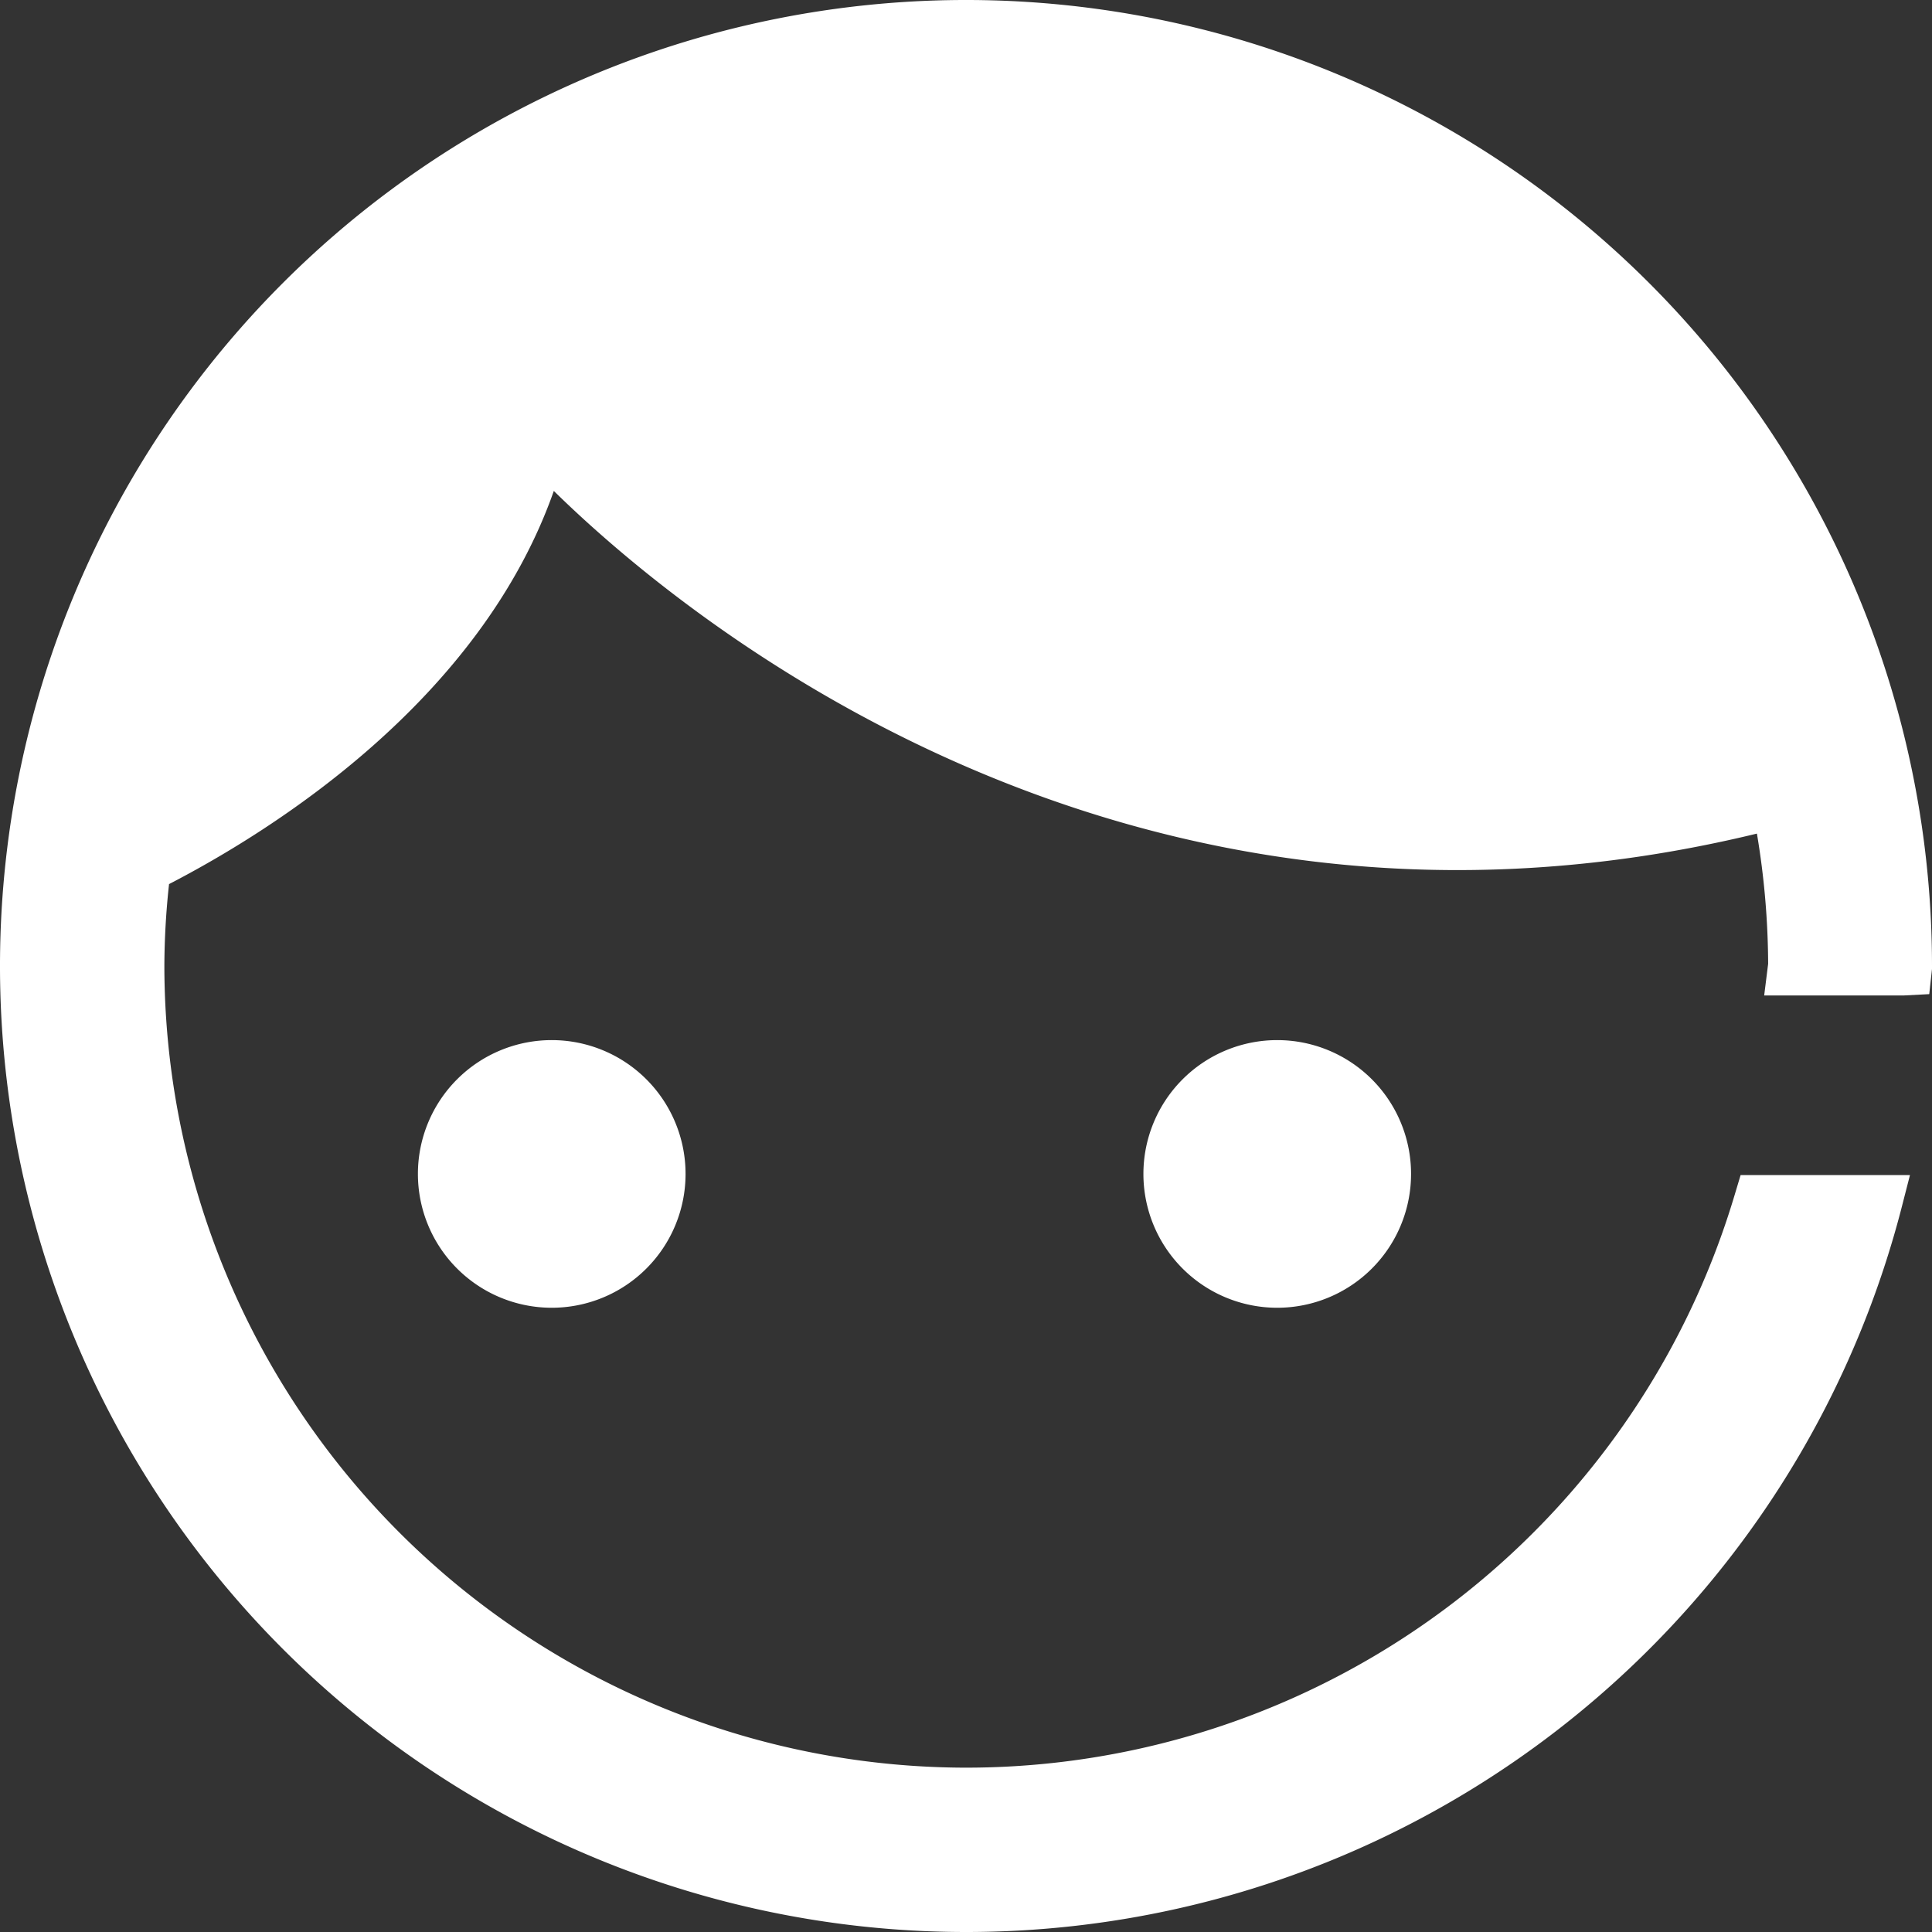 <?xml version="1.0" standalone="no"?><!DOCTYPE svg PUBLIC "-//W3C//DTD SVG 1.1//EN" "http://www.w3.org/Graphics/SVG/1.1/DTD/svg11.dtd"><svg t="1742817817820" class="icon" viewBox="0 0 1024 1024" version="1.1" xmlns="http://www.w3.org/2000/svg" p-id="41699" xmlns:xlink="http://www.w3.org/1999/xlink" width="200" height="200"><rect x="0" y="0" width="1024" height="1024" fill="#333333" stroke="none"/><path d="M292.432 622.208m-70.928 0a70.928 70.928 0 1 0 141.856 0 70.928 70.928 0 1 0-141.856 0Z" fill="#ffffff" p-id="41700"></path><path d="M676.96 622.208m-70.928 0a70.928 70.928 0 1 0 141.856 0 70.928 70.928 0 1 0-141.856 0Z" fill="#ffffff" p-id="41701"></path><path d="M933.664 637.76A440 440 0 0 1 72.176 512a444.592 444.592 0 0 1 3.488-53.056c58.144-28.976 181.28-103.744 210.848-227.584 0 0 255.008 298.8 656.448 192.08a441.856 441.856 0 0 1 9.088 88.64v0.608h57.072v-0.704a496.912 496.912 0 1 0-16.144 125.76z" fill="#ffffff" p-id="41702"></path><path d="M512 1024a512 512 0 1 1 512-512v1.6l-1.456 13.312-13.472 0.704h-74.016l2.096-16.784a424.704 424.704 0 0 0-5.952-69.008c-336.576 81.6-572.224-117.376-637.664-181.616C254.4 371.424 144.352 440.256 89.6 468.592A412.128 412.128 0 0 0 87.12 512 425.376 425.376 0 0 0 512 936.896h0.208A425.072 425.072 0 0 0 919.36 633.472l3.2-10.656h89.76l-4.8 18.688A512 512 0 0 1 512 1024z m0-994.128a482.144 482.144 0 1 0 461.248 622.816H944.64a454.912 454.912 0 0 1-432.416 314.064H512A455.264 455.264 0 0 1 57.248 512a460.672 460.672 0 0 1 3.552-54.848l0.96-8 7.216-3.6c51.536-25.6 174.4-98.272 202.992-217.6l6.816-28.512 19.072 22.272C300.352 224.576 551.824 512 939.2 409.024l15.28-4.064 3.2 15.488a458.704 458.704 0 0 1 9.152 77.328h27.2A482.592 482.592 0 0 0 512 29.872z" fill="#ffffff" p-id="41703"></path></svg>